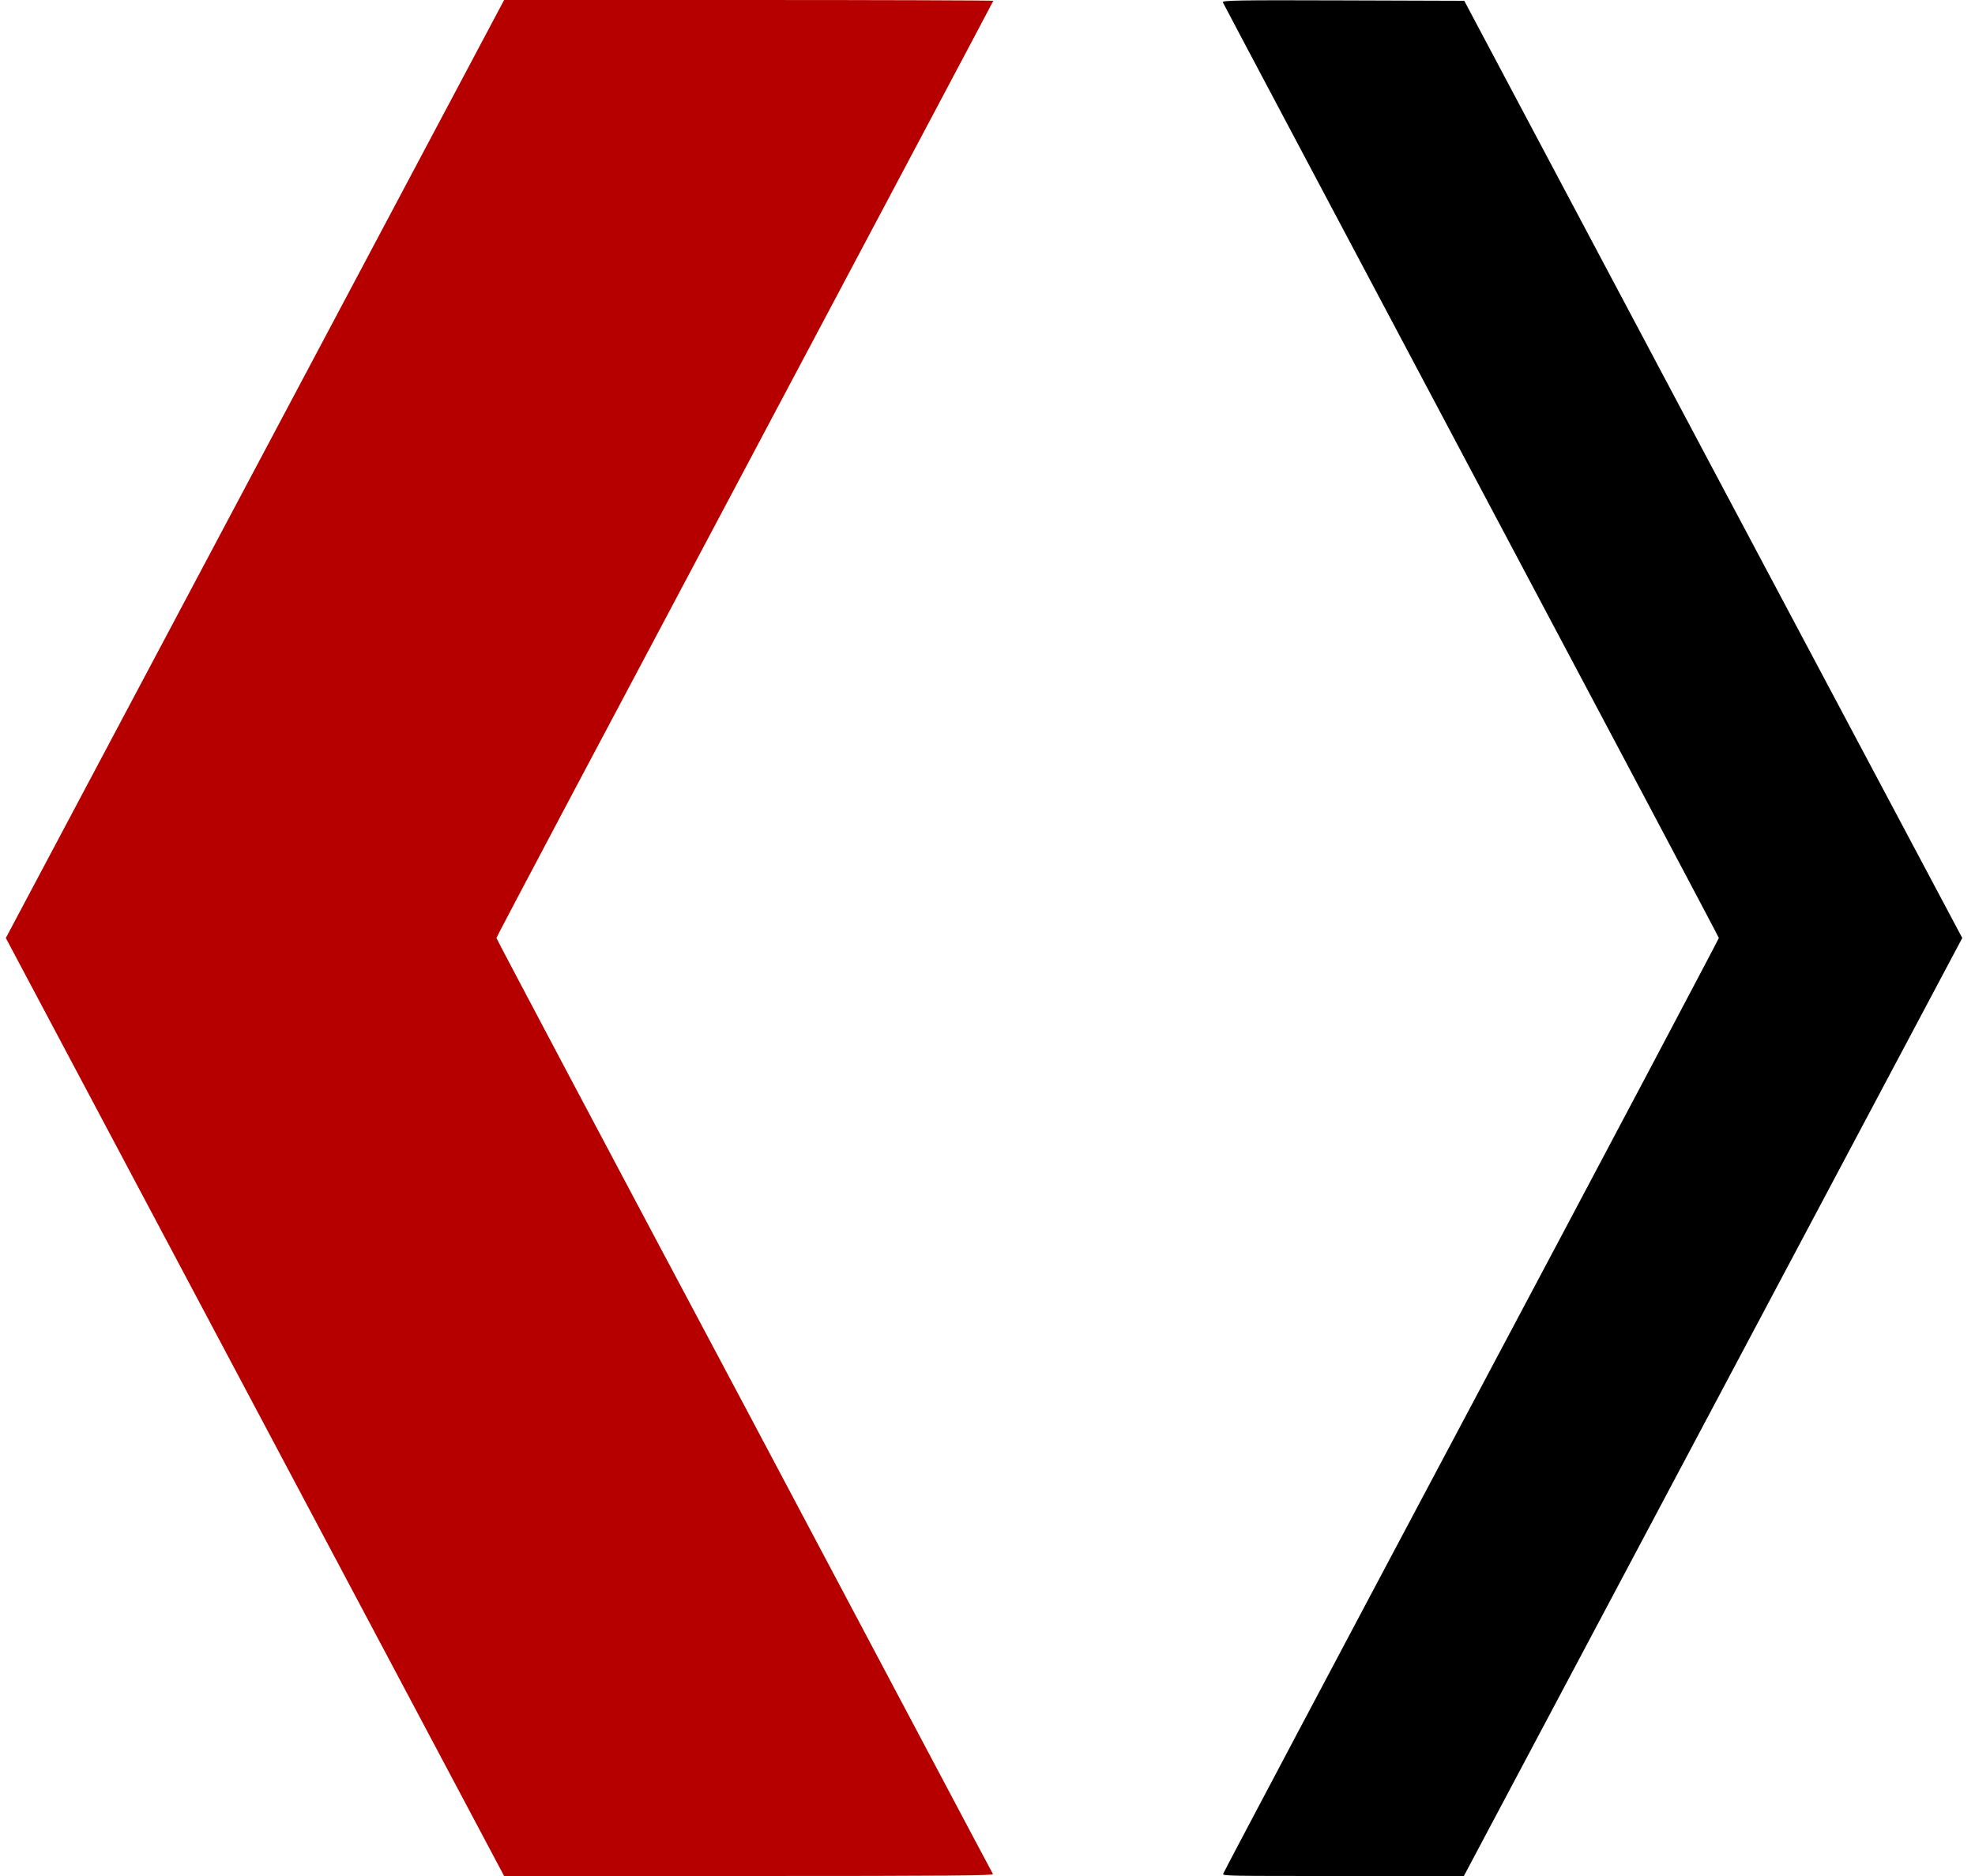 <svg xmlns="http://www.w3.org/2000/svg" xmlns:xlink="http://www.w3.org/1999/xlink" width="20px" height="19px" viewBox="0 0 20 19"><g id="surface1"><path style=" stroke:none;fill-rule:nonzero;fill:rgb(71.373%,0%,0%);fill-opacity:1;" d="M 2.582 4.75 L 0.059 9.5 L 5.105 19 L 7.582 19 C 9.629 19 10.059 18.996 10.055 18.98 C 10.047 18.969 8.918 16.836 7.539 14.238 C 6.156 11.641 5.027 9.508 5.027 9.5 C 5.027 9.488 6.16 7.352 7.543 4.75 C 8.926 2.145 10.059 0.012 10.059 0.008 C 10.059 0.004 8.941 0 7.582 0 L 5.105 0 Z M 2.582 4.75 "></path><path style=" stroke:none;fill-rule:nonzero;fill:rgb(0%,0%,0%);fill-opacity:1;" d="M 12.383 0.023 C 12.387 0.035 13.52 2.168 14.898 4.766 C 16.277 7.363 17.406 9.492 17.406 9.5 C 17.406 9.508 16.281 11.637 14.902 14.23 C 13.523 16.824 12.391 18.961 12.387 18.977 C 12.375 19 12.441 19 13.598 19 L 14.824 19 L 19.871 9.5 L 17.348 4.754 L 14.828 0.008 L 13.602 0.004 C 12.52 0 12.375 0.004 12.383 0.023 Z M 12.383 0.023 "></path></g></svg>